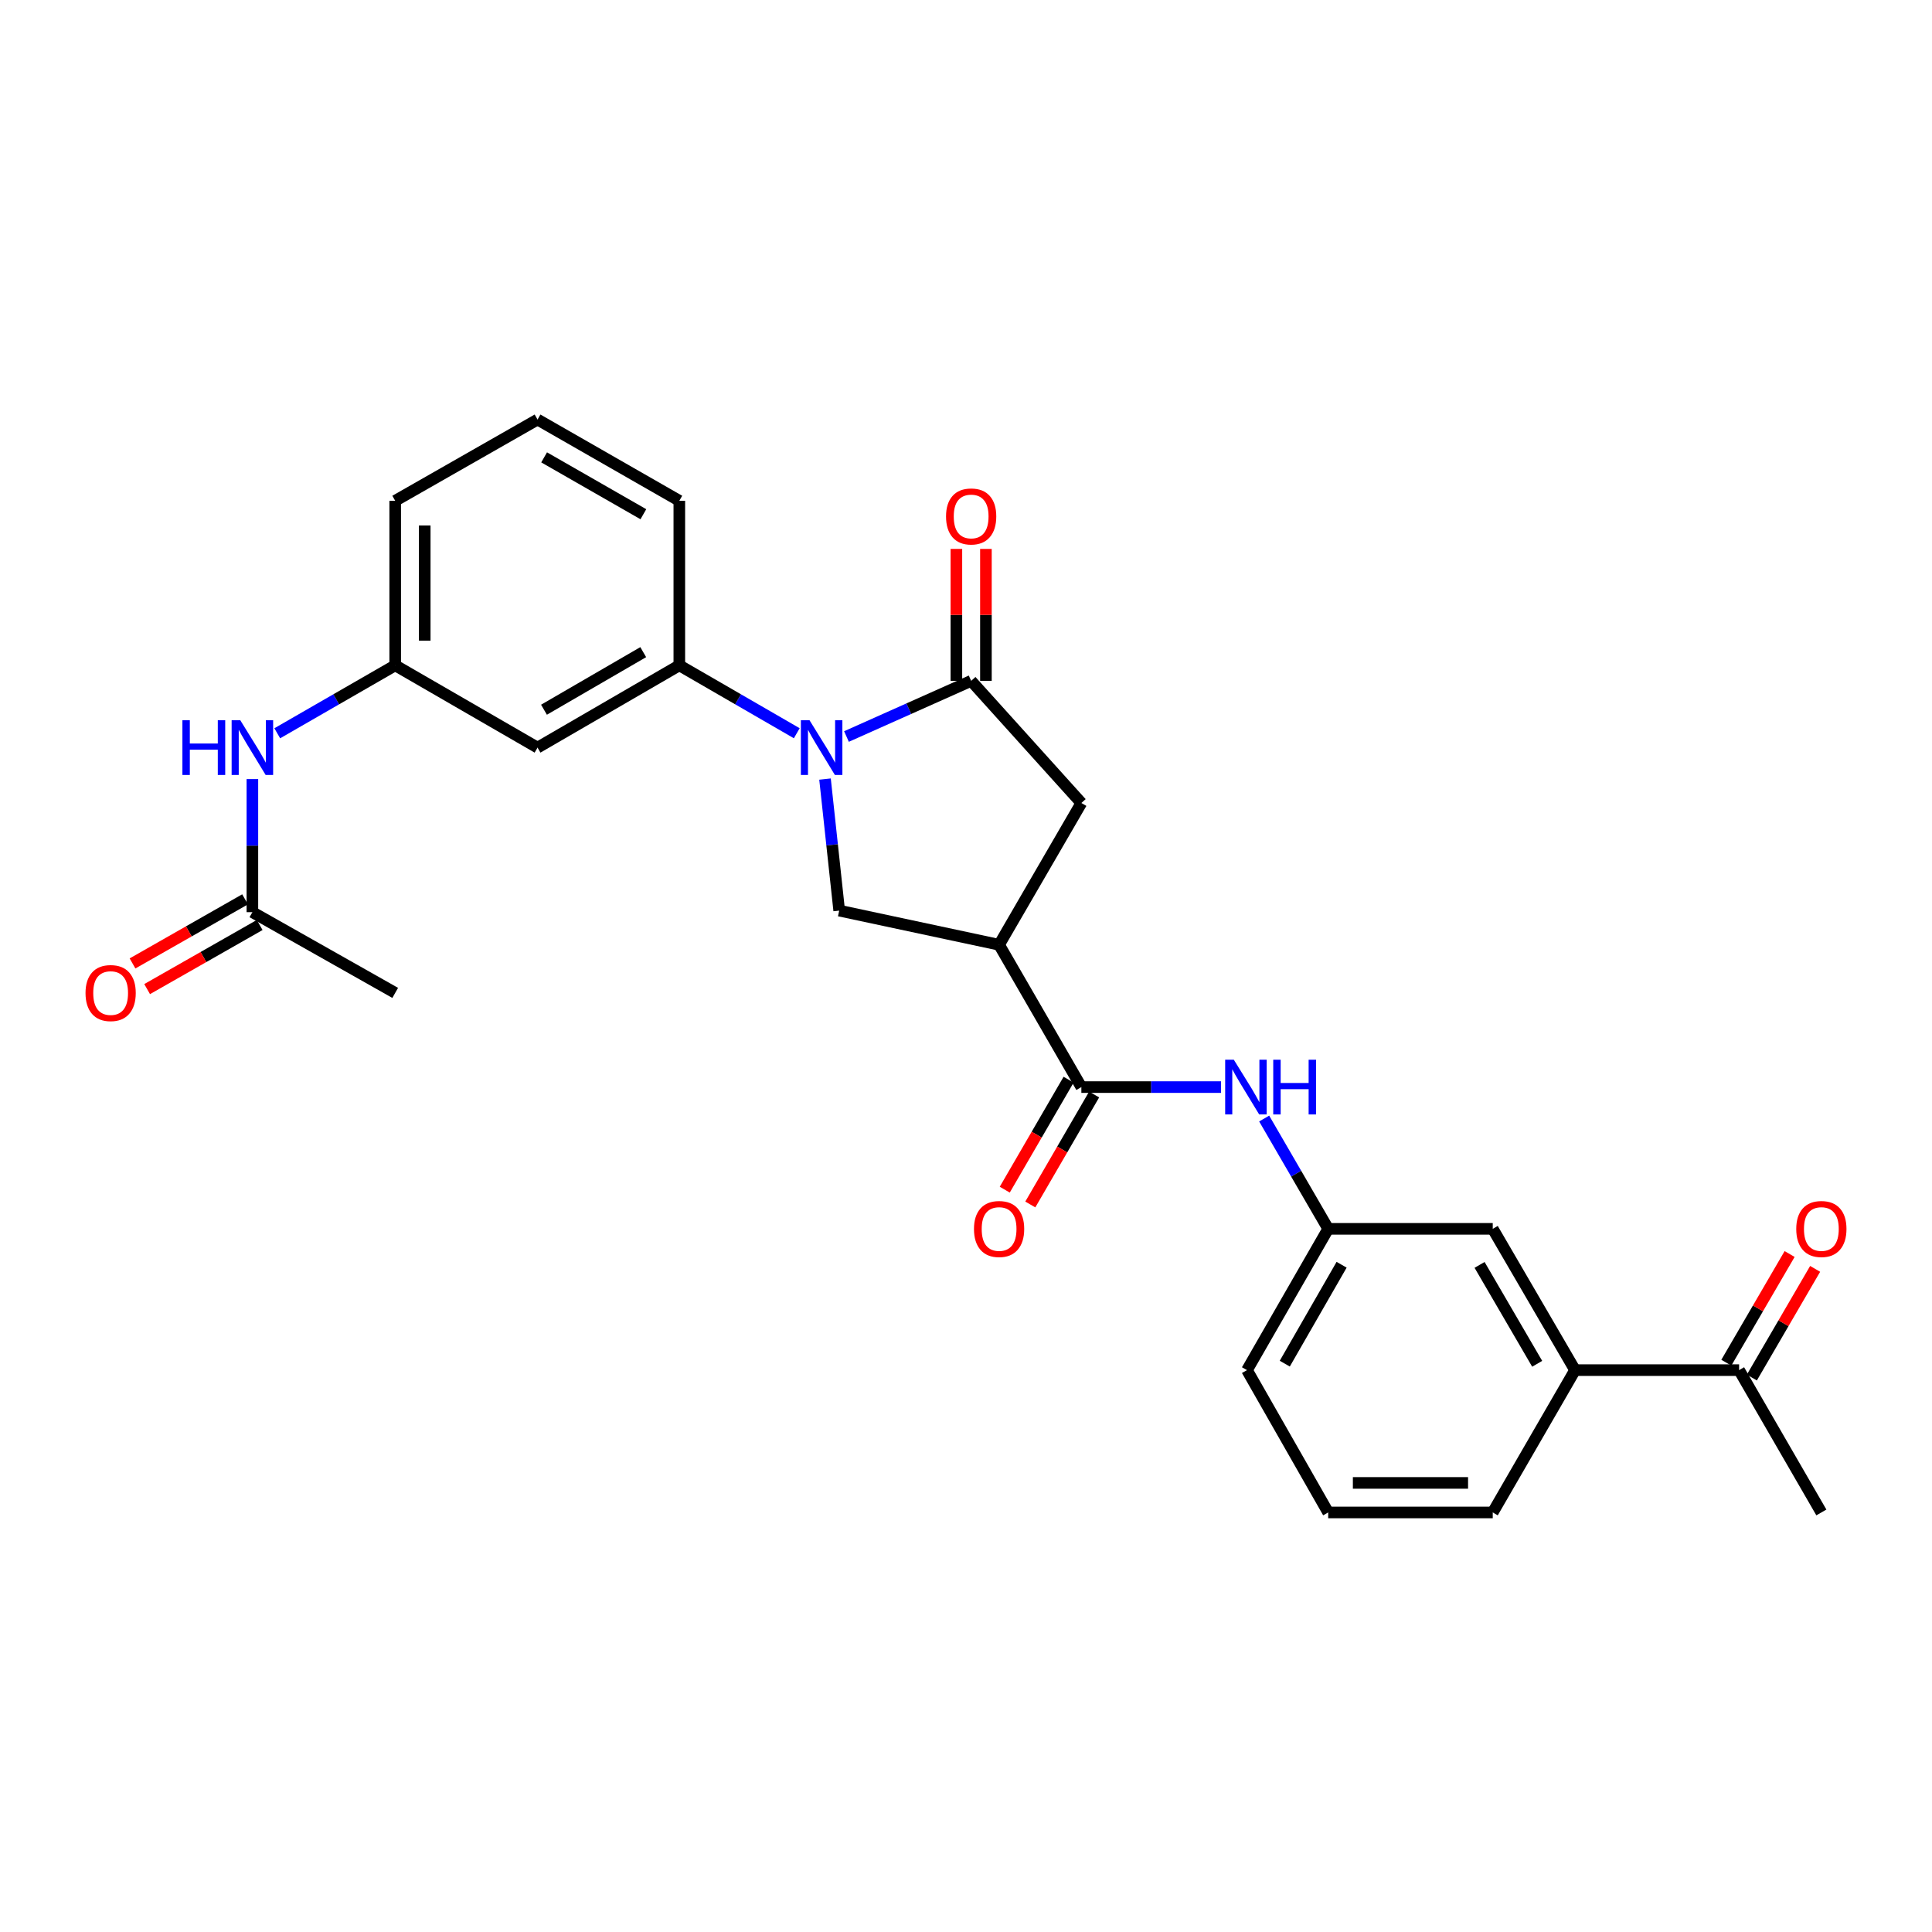 <?xml version='1.0' encoding='iso-8859-1'?>
<svg version='1.1' baseProfile='full'
              xmlns='http://www.w3.org/2000/svg'
                      xmlns:rdkit='http://www.rdkit.org/xml'
                      xmlns:xlink='http://www.w3.org/1999/xlink'
                  xml:space='preserve'
width='1000px' height='1000px' viewBox='0 0 1000 1000'>
<!-- END OF HEADER -->
<rect style='opacity:1.0;fill:#FFFFFF;stroke:none' width='1000' height='1000' x='0' y='0'> </rect>
<path class='bond-0' d='M 438.131,381.22 L 470.399,366.812' style='fill:none;fill-rule:evenodd;stroke:#0000FF;stroke-width:6px;stroke-linecap:butt;stroke-linejoin:miter;stroke-opacity:1' />
<path class='bond-0' d='M 470.399,366.812 L 502.667,352.405' style='fill:none;fill-rule:evenodd;stroke:#000000;stroke-width:6px;stroke-linecap:butt;stroke-linejoin:miter;stroke-opacity:1' />
<path class='bond-3' d='M 427.028,403.243 L 430.698,437.286' style='fill:none;fill-rule:evenodd;stroke:#0000FF;stroke-width:6px;stroke-linecap:butt;stroke-linejoin:miter;stroke-opacity:1' />
<path class='bond-3' d='M 430.698,437.286 L 434.368,471.329' style='fill:none;fill-rule:evenodd;stroke:#000000;stroke-width:6px;stroke-linecap:butt;stroke-linejoin:miter;stroke-opacity:1' />
<path class='bond-4' d='M 412.405,379.523 L 382.01,361.951' style='fill:none;fill-rule:evenodd;stroke:#0000FF;stroke-width:6px;stroke-linecap:butt;stroke-linejoin:miter;stroke-opacity:1' />
<path class='bond-4' d='M 382.01,361.951 L 351.615,344.379' style='fill:none;fill-rule:evenodd;stroke:#000000;stroke-width:6px;stroke-linecap:butt;stroke-linejoin:miter;stroke-opacity:1' />
<path class='bond-5' d='M 502.667,352.405 L 559.712,415.633' style='fill:none;fill-rule:evenodd;stroke:#000000;stroke-width:6px;stroke-linecap:butt;stroke-linejoin:miter;stroke-opacity:1' />
<path class='bond-11' d='M 510.31,352.405 L 510.31,318.262' style='fill:none;fill-rule:evenodd;stroke:#000000;stroke-width:6px;stroke-linecap:butt;stroke-linejoin:miter;stroke-opacity:1' />
<path class='bond-11' d='M 510.31,318.262 L 510.31,284.12' style='fill:none;fill-rule:evenodd;stroke:#FF0000;stroke-width:6px;stroke-linecap:butt;stroke-linejoin:miter;stroke-opacity:1' />
<path class='bond-11' d='M 495.023,352.405 L 495.023,318.262' style='fill:none;fill-rule:evenodd;stroke:#000000;stroke-width:6px;stroke-linecap:butt;stroke-linejoin:miter;stroke-opacity:1' />
<path class='bond-11' d='M 495.023,318.262 L 495.023,284.12' style='fill:none;fill-rule:evenodd;stroke:#FF0000;stroke-width:6px;stroke-linecap:butt;stroke-linejoin:miter;stroke-opacity:1' />
<path class='bond-1' d='M 517.13,489.01 L 434.368,471.329' style='fill:none;fill-rule:evenodd;stroke:#000000;stroke-width:6px;stroke-linecap:butt;stroke-linejoin:miter;stroke-opacity:1' />
<path class='bond-2' d='M 517.13,489.01 L 559.712,562.676' style='fill:none;fill-rule:evenodd;stroke:#000000;stroke-width:6px;stroke-linecap:butt;stroke-linejoin:miter;stroke-opacity:1' />
<path class='bond-27' d='M 517.13,489.01 L 559.712,415.633' style='fill:none;fill-rule:evenodd;stroke:#000000;stroke-width:6px;stroke-linecap:butt;stroke-linejoin:miter;stroke-opacity:1' />
<path class='bond-6' d='M 559.712,562.676 L 595.865,562.676' style='fill:none;fill-rule:evenodd;stroke:#000000;stroke-width:6px;stroke-linecap:butt;stroke-linejoin:miter;stroke-opacity:1' />
<path class='bond-6' d='M 595.865,562.676 L 632.017,562.676' style='fill:none;fill-rule:evenodd;stroke:#0000FF;stroke-width:6px;stroke-linecap:butt;stroke-linejoin:miter;stroke-opacity:1' />
<path class='bond-15' d='M 553.102,558.84 L 536.581,587.304' style='fill:none;fill-rule:evenodd;stroke:#000000;stroke-width:6px;stroke-linecap:butt;stroke-linejoin:miter;stroke-opacity:1' />
<path class='bond-15' d='M 536.581,587.304 L 520.061,615.768' style='fill:none;fill-rule:evenodd;stroke:#FF0000;stroke-width:6px;stroke-linecap:butt;stroke-linejoin:miter;stroke-opacity:1' />
<path class='bond-15' d='M 566.323,566.513 L 549.803,594.977' style='fill:none;fill-rule:evenodd;stroke:#000000;stroke-width:6px;stroke-linecap:butt;stroke-linejoin:miter;stroke-opacity:1' />
<path class='bond-15' d='M 549.803,594.977 L 533.283,623.441' style='fill:none;fill-rule:evenodd;stroke:#FF0000;stroke-width:6px;stroke-linecap:butt;stroke-linejoin:miter;stroke-opacity:1' />
<path class='bond-7' d='M 351.615,344.379 L 278.229,386.962' style='fill:none;fill-rule:evenodd;stroke:#000000;stroke-width:6px;stroke-linecap:butt;stroke-linejoin:miter;stroke-opacity:1' />
<path class='bond-7' d='M 332.935,337.544 L 281.565,367.352' style='fill:none;fill-rule:evenodd;stroke:#000000;stroke-width:6px;stroke-linecap:butt;stroke-linejoin:miter;stroke-opacity:1' />
<path class='bond-19' d='M 351.615,344.379 L 351.615,259.205' style='fill:none;fill-rule:evenodd;stroke:#000000;stroke-width:6px;stroke-linecap:butt;stroke-linejoin:miter;stroke-opacity:1' />
<path class='bond-14' d='M 654.335,578.957 L 670.902,607.501' style='fill:none;fill-rule:evenodd;stroke:#0000FF;stroke-width:6px;stroke-linecap:butt;stroke-linejoin:miter;stroke-opacity:1' />
<path class='bond-14' d='M 670.902,607.501 L 687.469,636.045' style='fill:none;fill-rule:evenodd;stroke:#000000;stroke-width:6px;stroke-linecap:butt;stroke-linejoin:miter;stroke-opacity:1' />
<path class='bond-13' d='M 278.229,386.962 L 204.555,344.379' style='fill:none;fill-rule:evenodd;stroke:#000000;stroke-width:6px;stroke-linecap:butt;stroke-linejoin:miter;stroke-opacity:1' />
<path class='bond-8' d='M 815.242,709.176 L 772.642,636.045' style='fill:none;fill-rule:evenodd;stroke:#000000;stroke-width:6px;stroke-linecap:butt;stroke-linejoin:miter;stroke-opacity:1' />
<path class='bond-8' d='M 795.643,705.901 L 765.823,654.709' style='fill:none;fill-rule:evenodd;stroke:#000000;stroke-width:6px;stroke-linecap:butt;stroke-linejoin:miter;stroke-opacity:1' />
<path class='bond-12' d='M 815.242,709.176 L 900.152,709.176' style='fill:none;fill-rule:evenodd;stroke:#000000;stroke-width:6px;stroke-linecap:butt;stroke-linejoin:miter;stroke-opacity:1' />
<path class='bond-29' d='M 815.242,709.176 L 772.642,782.842' style='fill:none;fill-rule:evenodd;stroke:#000000;stroke-width:6px;stroke-linecap:butt;stroke-linejoin:miter;stroke-opacity:1' />
<path class='bond-9' d='M 130.634,472.135 L 130.634,437.693' style='fill:none;fill-rule:evenodd;stroke:#000000;stroke-width:6px;stroke-linecap:butt;stroke-linejoin:miter;stroke-opacity:1' />
<path class='bond-9' d='M 130.634,437.693 L 130.634,403.251' style='fill:none;fill-rule:evenodd;stroke:#0000FF;stroke-width:6px;stroke-linecap:butt;stroke-linejoin:miter;stroke-opacity:1' />
<path class='bond-17' d='M 126.851,465.493 L 97.722,482.083' style='fill:none;fill-rule:evenodd;stroke:#000000;stroke-width:6px;stroke-linecap:butt;stroke-linejoin:miter;stroke-opacity:1' />
<path class='bond-17' d='M 97.722,482.083 L 68.593,498.672' style='fill:none;fill-rule:evenodd;stroke:#FF0000;stroke-width:6px;stroke-linecap:butt;stroke-linejoin:miter;stroke-opacity:1' />
<path class='bond-17' d='M 134.416,478.777 L 105.287,495.366' style='fill:none;fill-rule:evenodd;stroke:#000000;stroke-width:6px;stroke-linecap:butt;stroke-linejoin:miter;stroke-opacity:1' />
<path class='bond-17' d='M 105.287,495.366 L 76.158,511.956' style='fill:none;fill-rule:evenodd;stroke:#FF0000;stroke-width:6px;stroke-linecap:butt;stroke-linejoin:miter;stroke-opacity:1' />
<path class='bond-23' d='M 130.634,472.135 L 204.555,513.92' style='fill:none;fill-rule:evenodd;stroke:#000000;stroke-width:6px;stroke-linecap:butt;stroke-linejoin:miter;stroke-opacity:1' />
<path class='bond-10' d='M 143.506,379.546 L 174.03,361.963' style='fill:none;fill-rule:evenodd;stroke:#0000FF;stroke-width:6px;stroke-linecap:butt;stroke-linejoin:miter;stroke-opacity:1' />
<path class='bond-10' d='M 174.03,361.963 L 204.555,344.379' style='fill:none;fill-rule:evenodd;stroke:#000000;stroke-width:6px;stroke-linecap:butt;stroke-linejoin:miter;stroke-opacity:1' />
<path class='bond-18' d='M 906.758,713.022 L 923.136,684.895' style='fill:none;fill-rule:evenodd;stroke:#000000;stroke-width:6px;stroke-linecap:butt;stroke-linejoin:miter;stroke-opacity:1' />
<path class='bond-18' d='M 923.136,684.895 L 939.514,656.767' style='fill:none;fill-rule:evenodd;stroke:#FF0000;stroke-width:6px;stroke-linecap:butt;stroke-linejoin:miter;stroke-opacity:1' />
<path class='bond-18' d='M 893.547,705.33 L 909.925,677.202' style='fill:none;fill-rule:evenodd;stroke:#000000;stroke-width:6px;stroke-linecap:butt;stroke-linejoin:miter;stroke-opacity:1' />
<path class='bond-18' d='M 909.925,677.202 L 926.303,649.075' style='fill:none;fill-rule:evenodd;stroke:#FF0000;stroke-width:6px;stroke-linecap:butt;stroke-linejoin:miter;stroke-opacity:1' />
<path class='bond-26' d='M 900.152,709.176 L 942.735,782.842' style='fill:none;fill-rule:evenodd;stroke:#000000;stroke-width:6px;stroke-linecap:butt;stroke-linejoin:miter;stroke-opacity:1' />
<path class='bond-28' d='M 204.555,344.379 L 204.555,259.205' style='fill:none;fill-rule:evenodd;stroke:#000000;stroke-width:6px;stroke-linecap:butt;stroke-linejoin:miter;stroke-opacity:1' />
<path class='bond-28' d='M 219.841,331.603 L 219.841,271.981' style='fill:none;fill-rule:evenodd;stroke:#000000;stroke-width:6px;stroke-linecap:butt;stroke-linejoin:miter;stroke-opacity:1' />
<path class='bond-16' d='M 687.469,636.045 L 772.642,636.045' style='fill:none;fill-rule:evenodd;stroke:#000000;stroke-width:6px;stroke-linecap:butt;stroke-linejoin:miter;stroke-opacity:1' />
<path class='bond-25' d='M 687.469,636.045 L 645.438,709.176' style='fill:none;fill-rule:evenodd;stroke:#000000;stroke-width:6px;stroke-linecap:butt;stroke-linejoin:miter;stroke-opacity:1' />
<path class='bond-25' d='M 694.418,654.632 L 664.997,705.824' style='fill:none;fill-rule:evenodd;stroke:#000000;stroke-width:6px;stroke-linecap:butt;stroke-linejoin:miter;stroke-opacity:1' />
<path class='bond-21' d='M 351.615,259.205 L 278.229,217.158' style='fill:none;fill-rule:evenodd;stroke:#000000;stroke-width:6px;stroke-linecap:butt;stroke-linejoin:miter;stroke-opacity:1' />
<path class='bond-21' d='M 333.007,266.162 L 281.637,236.729' style='fill:none;fill-rule:evenodd;stroke:#000000;stroke-width:6px;stroke-linecap:butt;stroke-linejoin:miter;stroke-opacity:1' />
<path class='bond-20' d='M 772.642,782.842 L 687.469,782.842' style='fill:none;fill-rule:evenodd;stroke:#000000;stroke-width:6px;stroke-linecap:butt;stroke-linejoin:miter;stroke-opacity:1' />
<path class='bond-20' d='M 759.866,767.555 L 700.245,767.555' style='fill:none;fill-rule:evenodd;stroke:#000000;stroke-width:6px;stroke-linecap:butt;stroke-linejoin:miter;stroke-opacity:1' />
<path class='bond-24' d='M 278.229,217.158 L 204.555,259.205' style='fill:none;fill-rule:evenodd;stroke:#000000;stroke-width:6px;stroke-linecap:butt;stroke-linejoin:miter;stroke-opacity:1' />
<path class='bond-22' d='M 687.469,782.842 L 645.438,709.176' style='fill:none;fill-rule:evenodd;stroke:#000000;stroke-width:6px;stroke-linecap:butt;stroke-linejoin:miter;stroke-opacity:1' />
<path  class='atom-0' d='M 419.012 372.802
L 428.292 387.802
Q 429.212 389.282, 430.692 391.962
Q 432.172 394.642, 432.252 394.802
L 432.252 372.802
L 436.012 372.802
L 436.012 401.122
L 432.132 401.122
L 422.172 384.722
Q 421.012 382.802, 419.772 380.602
Q 418.572 378.402, 418.212 377.722
L 418.212 401.122
L 414.532 401.122
L 414.532 372.802
L 419.012 372.802
' fill='#0000FF'/>
<path  class='atom-7' d='M 638.626 548.516
L 647.906 563.516
Q 648.826 564.996, 650.306 567.676
Q 651.786 570.356, 651.866 570.516
L 651.866 548.516
L 655.626 548.516
L 655.626 576.836
L 651.746 576.836
L 641.786 560.436
Q 640.626 558.516, 639.386 556.316
Q 638.186 554.116, 637.826 553.436
L 637.826 576.836
L 634.146 576.836
L 634.146 548.516
L 638.626 548.516
' fill='#0000FF'/>
<path  class='atom-7' d='M 659.026 548.516
L 662.866 548.516
L 662.866 560.556
L 677.346 560.556
L 677.346 548.516
L 681.186 548.516
L 681.186 576.836
L 677.346 576.836
L 677.346 563.756
L 662.866 563.756
L 662.866 576.836
L 659.026 576.836
L 659.026 548.516
' fill='#0000FF'/>
<path  class='atom-11' d='M 94.414 372.802
L 98.254 372.802
L 98.254 384.842
L 112.734 384.842
L 112.734 372.802
L 116.574 372.802
L 116.574 401.122
L 112.734 401.122
L 112.734 388.042
L 98.254 388.042
L 98.254 401.122
L 94.414 401.122
L 94.414 372.802
' fill='#0000FF'/>
<path  class='atom-11' d='M 124.374 372.802
L 133.654 387.802
Q 134.574 389.282, 136.054 391.962
Q 137.534 394.642, 137.614 394.802
L 137.614 372.802
L 141.374 372.802
L 141.374 401.122
L 137.494 401.122
L 127.534 384.722
Q 126.374 382.802, 125.134 380.602
Q 123.934 378.402, 123.574 377.722
L 123.574 401.122
L 119.894 401.122
L 119.894 372.802
L 124.374 372.802
' fill='#0000FF'/>
<path  class='atom-12' d='M 489.667 267.311
Q 489.667 260.511, 493.027 256.711
Q 496.387 252.911, 502.667 252.911
Q 508.947 252.911, 512.307 256.711
Q 515.667 260.511, 515.667 267.311
Q 515.667 274.191, 512.267 278.111
Q 508.867 281.991, 502.667 281.991
Q 496.427 281.991, 493.027 278.111
Q 489.667 274.231, 489.667 267.311
M 502.667 278.791
Q 506.987 278.791, 509.307 275.911
Q 511.667 272.991, 511.667 267.311
Q 511.667 261.751, 509.307 258.951
Q 506.987 256.111, 502.667 256.111
Q 498.347 256.111, 495.987 258.911
Q 493.667 261.711, 493.667 267.311
Q 493.667 273.031, 495.987 275.911
Q 498.347 278.791, 502.667 278.791
' fill='#FF0000'/>
<path  class='atom-16' d='M 504.13 636.125
Q 504.13 629.325, 507.49 625.525
Q 510.85 621.725, 517.13 621.725
Q 523.41 621.725, 526.77 625.525
Q 530.13 629.325, 530.13 636.125
Q 530.13 643.005, 526.73 646.925
Q 523.33 650.805, 517.13 650.805
Q 510.89 650.805, 507.49 646.925
Q 504.13 643.045, 504.13 636.125
M 517.13 647.605
Q 521.45 647.605, 523.77 644.725
Q 526.13 641.805, 526.13 636.125
Q 526.13 630.565, 523.77 627.765
Q 521.45 624.925, 517.13 624.925
Q 512.81 624.925, 510.45 627.725
Q 508.13 630.525, 508.13 636.125
Q 508.13 641.845, 510.45 644.725
Q 512.81 647.605, 517.13 647.605
' fill='#FF0000'/>
<path  class='atom-18' d='M 44.265 514
Q 44.265 507.2, 47.625 503.4
Q 50.985 499.6, 57.265 499.6
Q 63.545 499.6, 66.905 503.4
Q 70.265 507.2, 70.265 514
Q 70.265 520.88, 66.865 524.8
Q 63.465 528.68, 57.265 528.68
Q 51.025 528.68, 47.625 524.8
Q 44.265 520.92, 44.265 514
M 57.265 525.48
Q 61.585 525.48, 63.905 522.6
Q 66.265 519.68, 66.265 514
Q 66.265 508.44, 63.905 505.64
Q 61.585 502.8, 57.265 502.8
Q 52.945 502.8, 50.585 505.6
Q 48.265 508.4, 48.265 514
Q 48.265 519.72, 50.585 522.6
Q 52.945 525.48, 57.265 525.48
' fill='#FF0000'/>
<path  class='atom-19' d='M 929.735 636.125
Q 929.735 629.325, 933.095 625.525
Q 936.455 621.725, 942.735 621.725
Q 949.015 621.725, 952.375 625.525
Q 955.735 629.325, 955.735 636.125
Q 955.735 643.005, 952.335 646.925
Q 948.935 650.805, 942.735 650.805
Q 936.495 650.805, 933.095 646.925
Q 929.735 643.045, 929.735 636.125
M 942.735 647.605
Q 947.055 647.605, 949.375 644.725
Q 951.735 641.805, 951.735 636.125
Q 951.735 630.565, 949.375 627.765
Q 947.055 624.925, 942.735 624.925
Q 938.415 624.925, 936.055 627.725
Q 933.735 630.525, 933.735 636.125
Q 933.735 641.845, 936.055 644.725
Q 938.415 647.605, 942.735 647.605
' fill='#FF0000'/>
</svg>
